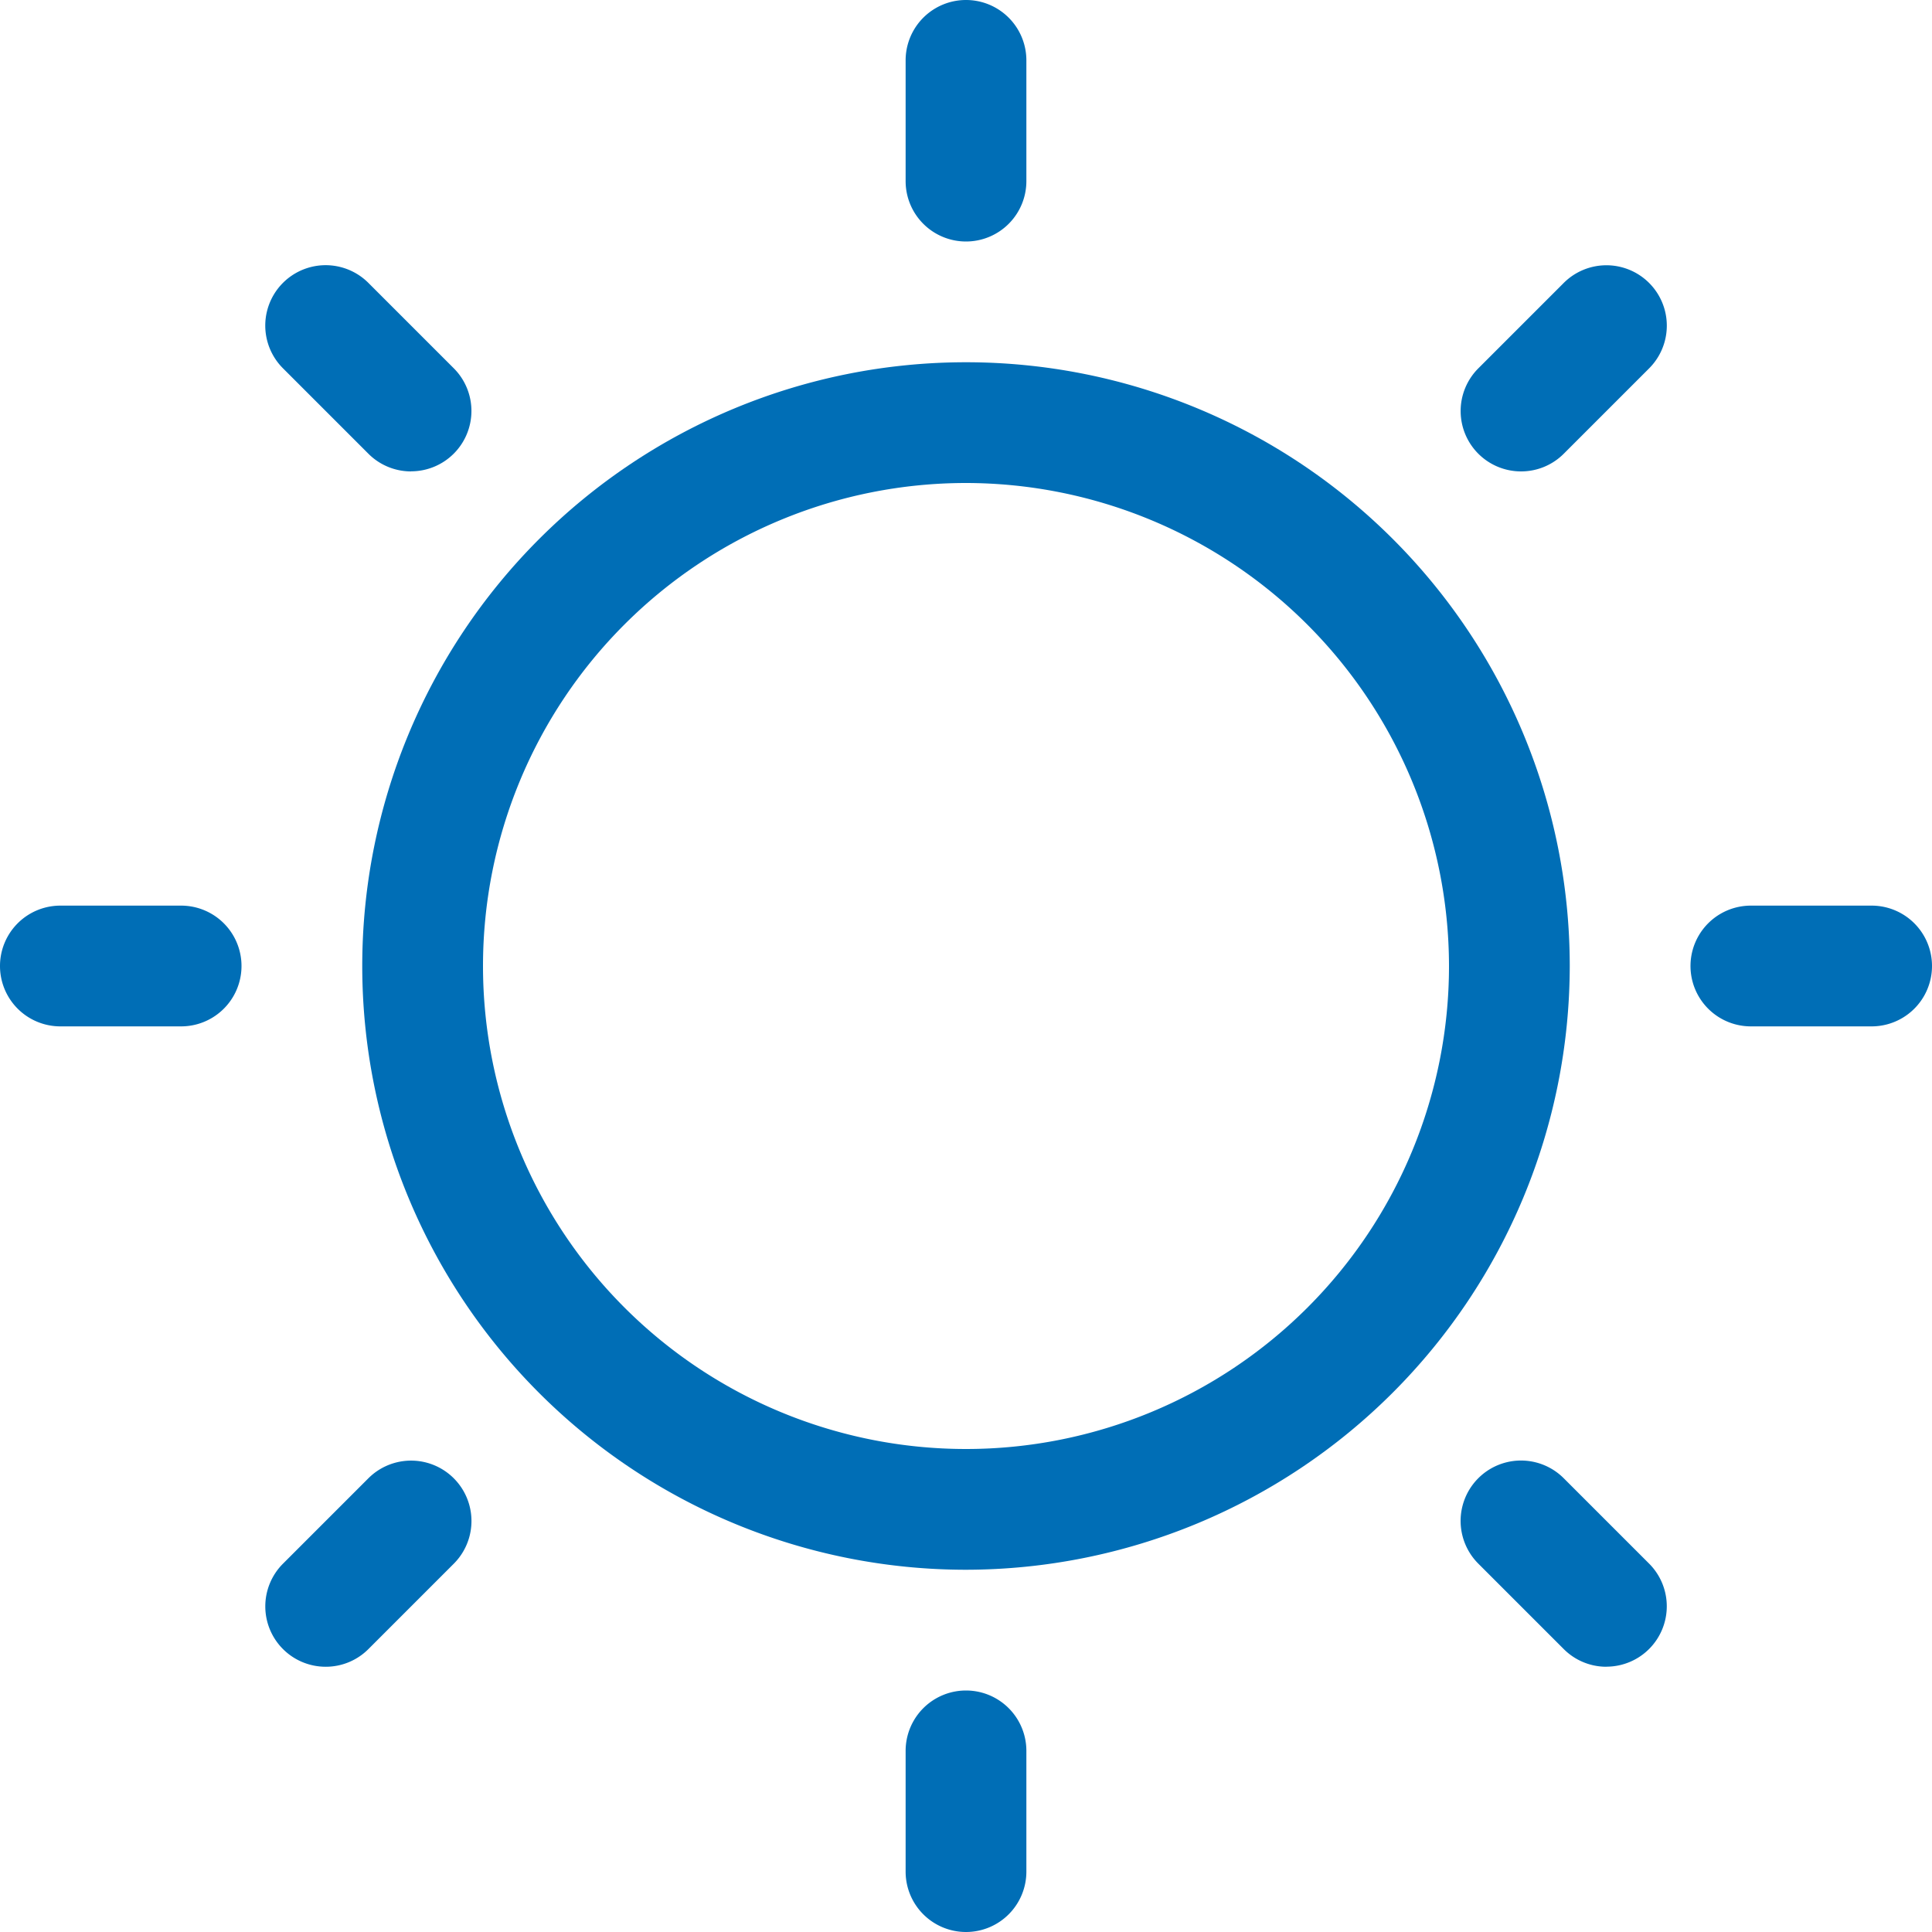 <svg xmlns="http://www.w3.org/2000/svg" width="24" height="24" viewBox="0 0 24 24"><g transform="translate(-354 -534)"><path d="M366,553.5a7.5,7.5,0,1,1,7.5-7.5A7.509,7.509,0,0,1,366,553.5Zm0-13.5a6,6,0,1,0,6,6A6.007,6.007,0,0,0,366,540Z" fill="#006eb6"/><path d="M366,537a.75.75,0,0,1-.75-.75v-1.5a.75.75,0,0,1,1.5,0v1.5A.75.75,0,0,1,366,537Z" fill="#006eb6"/><path d="M372.894,539.856a.75.75,0,0,1-.53-1.28l1.061-1.061a.75.75,0,0,1,1.061,1.061l-1.061,1.061A.748.748,0,0,1,372.894,539.856Z" fill="#006eb6"/><path d="M377.25,546.75h-1.5a.75.75,0,0,1,0-1.5h1.5a.75.75,0,0,1,0,1.5Z" fill="#006eb6"/><path d="M373.955,554.705a.748.748,0,0,1-.53-.22l-1.061-1.061a.75.75,0,0,1,1.061-1.061l1.061,1.061a.75.75,0,0,1-.53,1.28Z" fill="#006eb6"/><path d="M366,558a.75.75,0,0,1-.75-.75v-1.5a.75.75,0,0,1,1.5,0v1.5A.75.75,0,0,1,366,558Z" fill="#006eb6"/><path d="M358.045,554.705a.75.75,0,0,1-.53-1.28l1.061-1.061a.75.75,0,0,1,1.061,1.061l-1.061,1.061A.748.748,0,0,1,358.045,554.705Z" fill="#006eb6"/><path d="M356.25,546.75h-1.5a.75.75,0,0,1,0-1.5h1.5a.75.75,0,0,1,0,1.5Z" fill="#006eb6"/><path d="M359.106,539.856a.748.748,0,0,1-.53-.22l-1.061-1.061a.75.75,0,0,1,1.061-1.061l1.061,1.061a.75.75,0,0,1-.53,1.28Z" fill="#006eb6"/></g></svg>